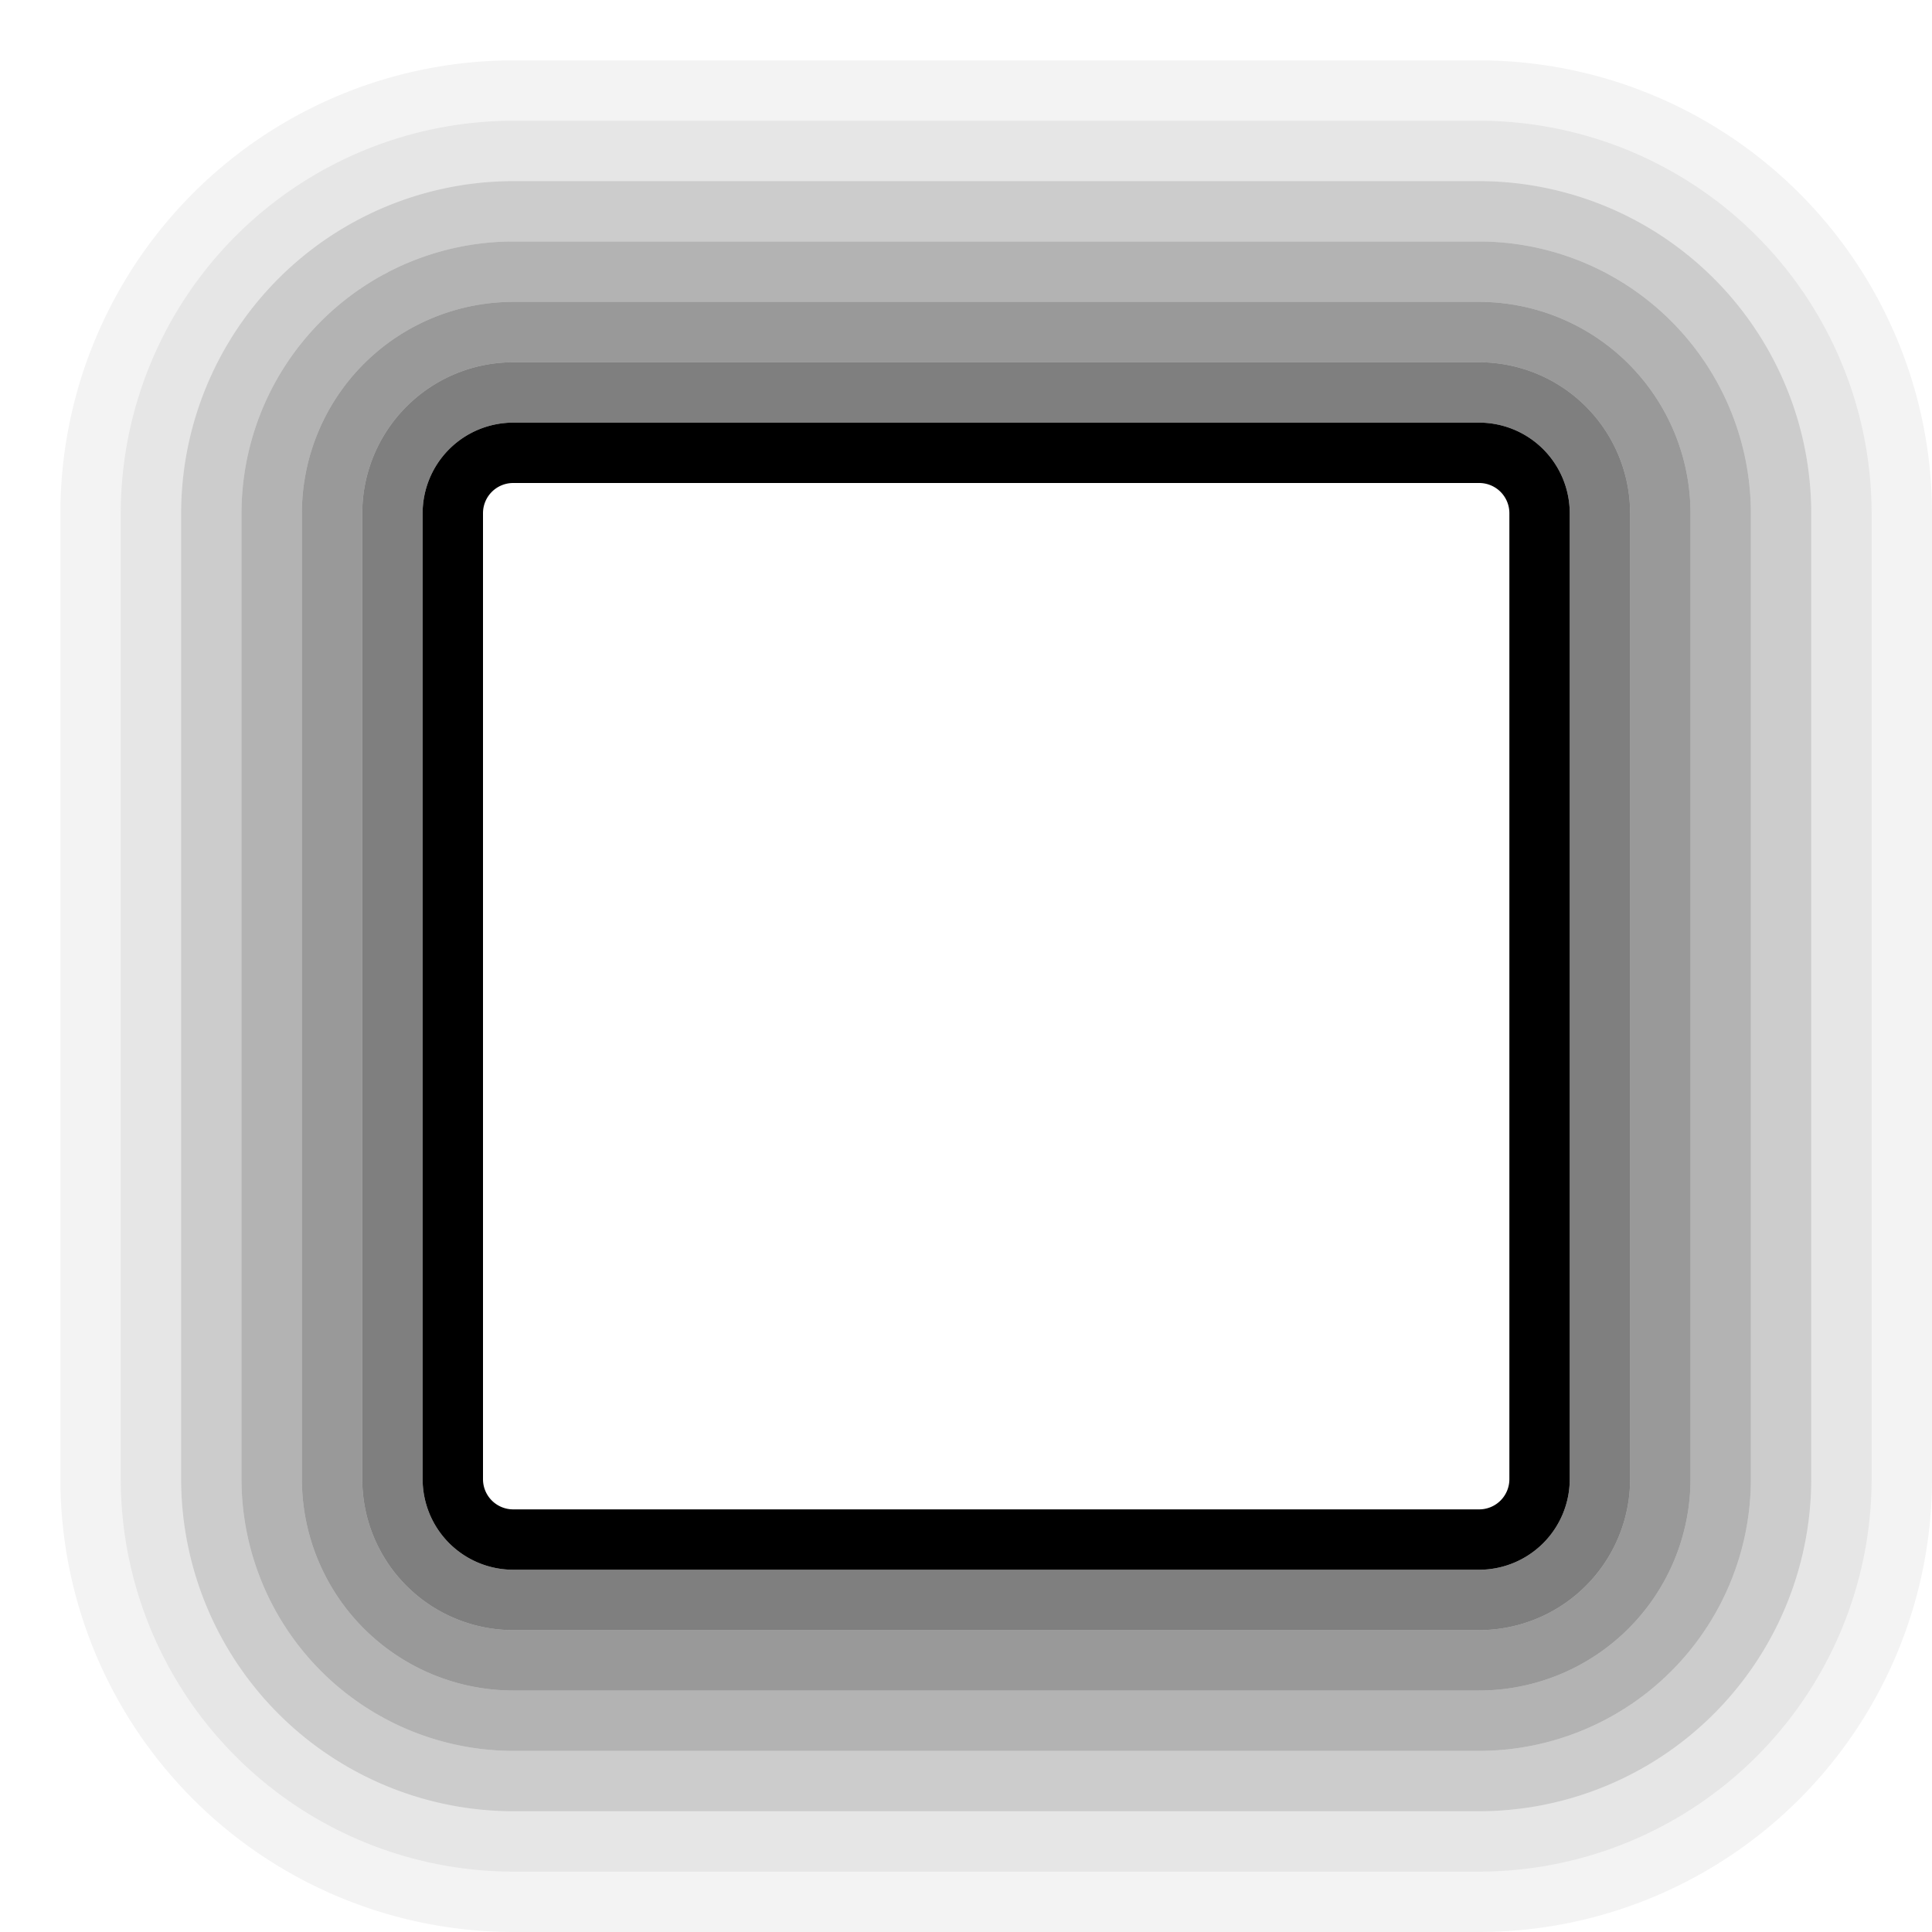 <svg xmlns="http://www.w3.org/2000/svg" viewBox="0 0 32 32"><path d="M24.5 1h-16A7.508 7.508 0 0 0 1 8.5v16A7.508 7.508 0 0 0 8.5 32h16a7.508 7.508 0 0 0 7.5-7.5v-16A7.508 7.508 0 0 0 24.5 1zM31 24.5a6.508 6.508 0 0 1-6.5 6.5h-16A6.508 6.508 0 0 1 2 24.5v-16A6.508 6.508 0 0 1 8.5 2h16A6.508 6.508 0 0 1 31 8.5z" opacity=".05"/><path d="M24.5 2h-16A6.508 6.508 0 0 0 2 8.5v16A6.508 6.508 0 0 0 8.5 31h16a6.508 6.508 0 0 0 6.5-6.5v-16A6.508 6.508 0 0 0 24.5 2zM30 24.5a5.507 5.507 0 0 1-5.5 5.5h-16A5.507 5.507 0 0 1 3 24.5v-16A5.507 5.507 0 0 1 8.5 3h16A5.507 5.507 0 0 1 30 8.5z" opacity=".1"/><path d="M24.5 3h-16A5.507 5.507 0 0 0 3 8.5v16A5.507 5.507 0 0 0 8.5 30h16a5.507 5.507 0 0 0 5.5-5.5v-16A5.507 5.507 0 0 0 24.5 3zM29 24.5a4.505 4.505 0 0 1-4.5 4.5h-16A4.505 4.505 0 0 1 4 24.5v-16A4.505 4.505 0 0 1 8.5 4h16A4.505 4.505 0 0 1 29 8.5z" opacity=".2"/><path d="M24.5 4h-16A4.505 4.505 0 0 0 4 8.5v16A4.505 4.505 0 0 0 8.5 29h16a4.505 4.505 0 0 0 4.5-4.5v-16A4.505 4.505 0 0 0 24.5 4zM28 24.5a3.504 3.504 0 0 1-3.5 3.5h-16A3.504 3.504 0 0 1 5 24.5v-16A3.504 3.504 0 0 1 8.5 5h16A3.504 3.504 0 0 1 28 8.5z" opacity=".3"/><path d="M24.5 5h-16A3.504 3.504 0 0 0 5 8.5v16A3.504 3.504 0 0 0 8.5 28h16a3.504 3.504 0 0 0 3.5-3.5v-16A3.504 3.504 0 0 0 24.5 5zM27 24.5a2.503 2.503 0 0 1-2.5 2.5h-16A2.503 2.503 0 0 1 6 24.5v-16A2.503 2.503 0 0 1 8.5 6h16A2.503 2.503 0 0 1 27 8.5z" opacity=".4"/><path d="M24.5 6h-16A2.503 2.503 0 0 0 6 8.5v16A2.503 2.503 0 0 0 8.5 27h16a2.503 2.503 0 0 0 2.5-2.5v-16A2.503 2.503 0 0 0 24.5 6zM26 24.5a1.502 1.502 0 0 1-1.5 1.5h-16A1.502 1.502 0 0 1 7 24.5v-16A1.502 1.502 0 0 1 8.5 7h16A1.502 1.502 0 0 1 26 8.5z" opacity=".5"/><path d="M24.5 7h-16A1.502 1.502 0 0 0 7 8.5v16A1.502 1.502 0 0 0 8.5 26h16a1.502 1.502 0 0 0 1.5-1.5v-16A1.502 1.502 0 0 0 24.5 7zm.5 17.5a.5.5 0 0 1-.5.5h-16a.5.5 0 0 1-.5-.5v-16a.5.5 0 0 1 .5-.5h16a.5.5 0 0 1 .5.5z"/><path fill="none" d="M0 0h32v32H0z"/></svg>